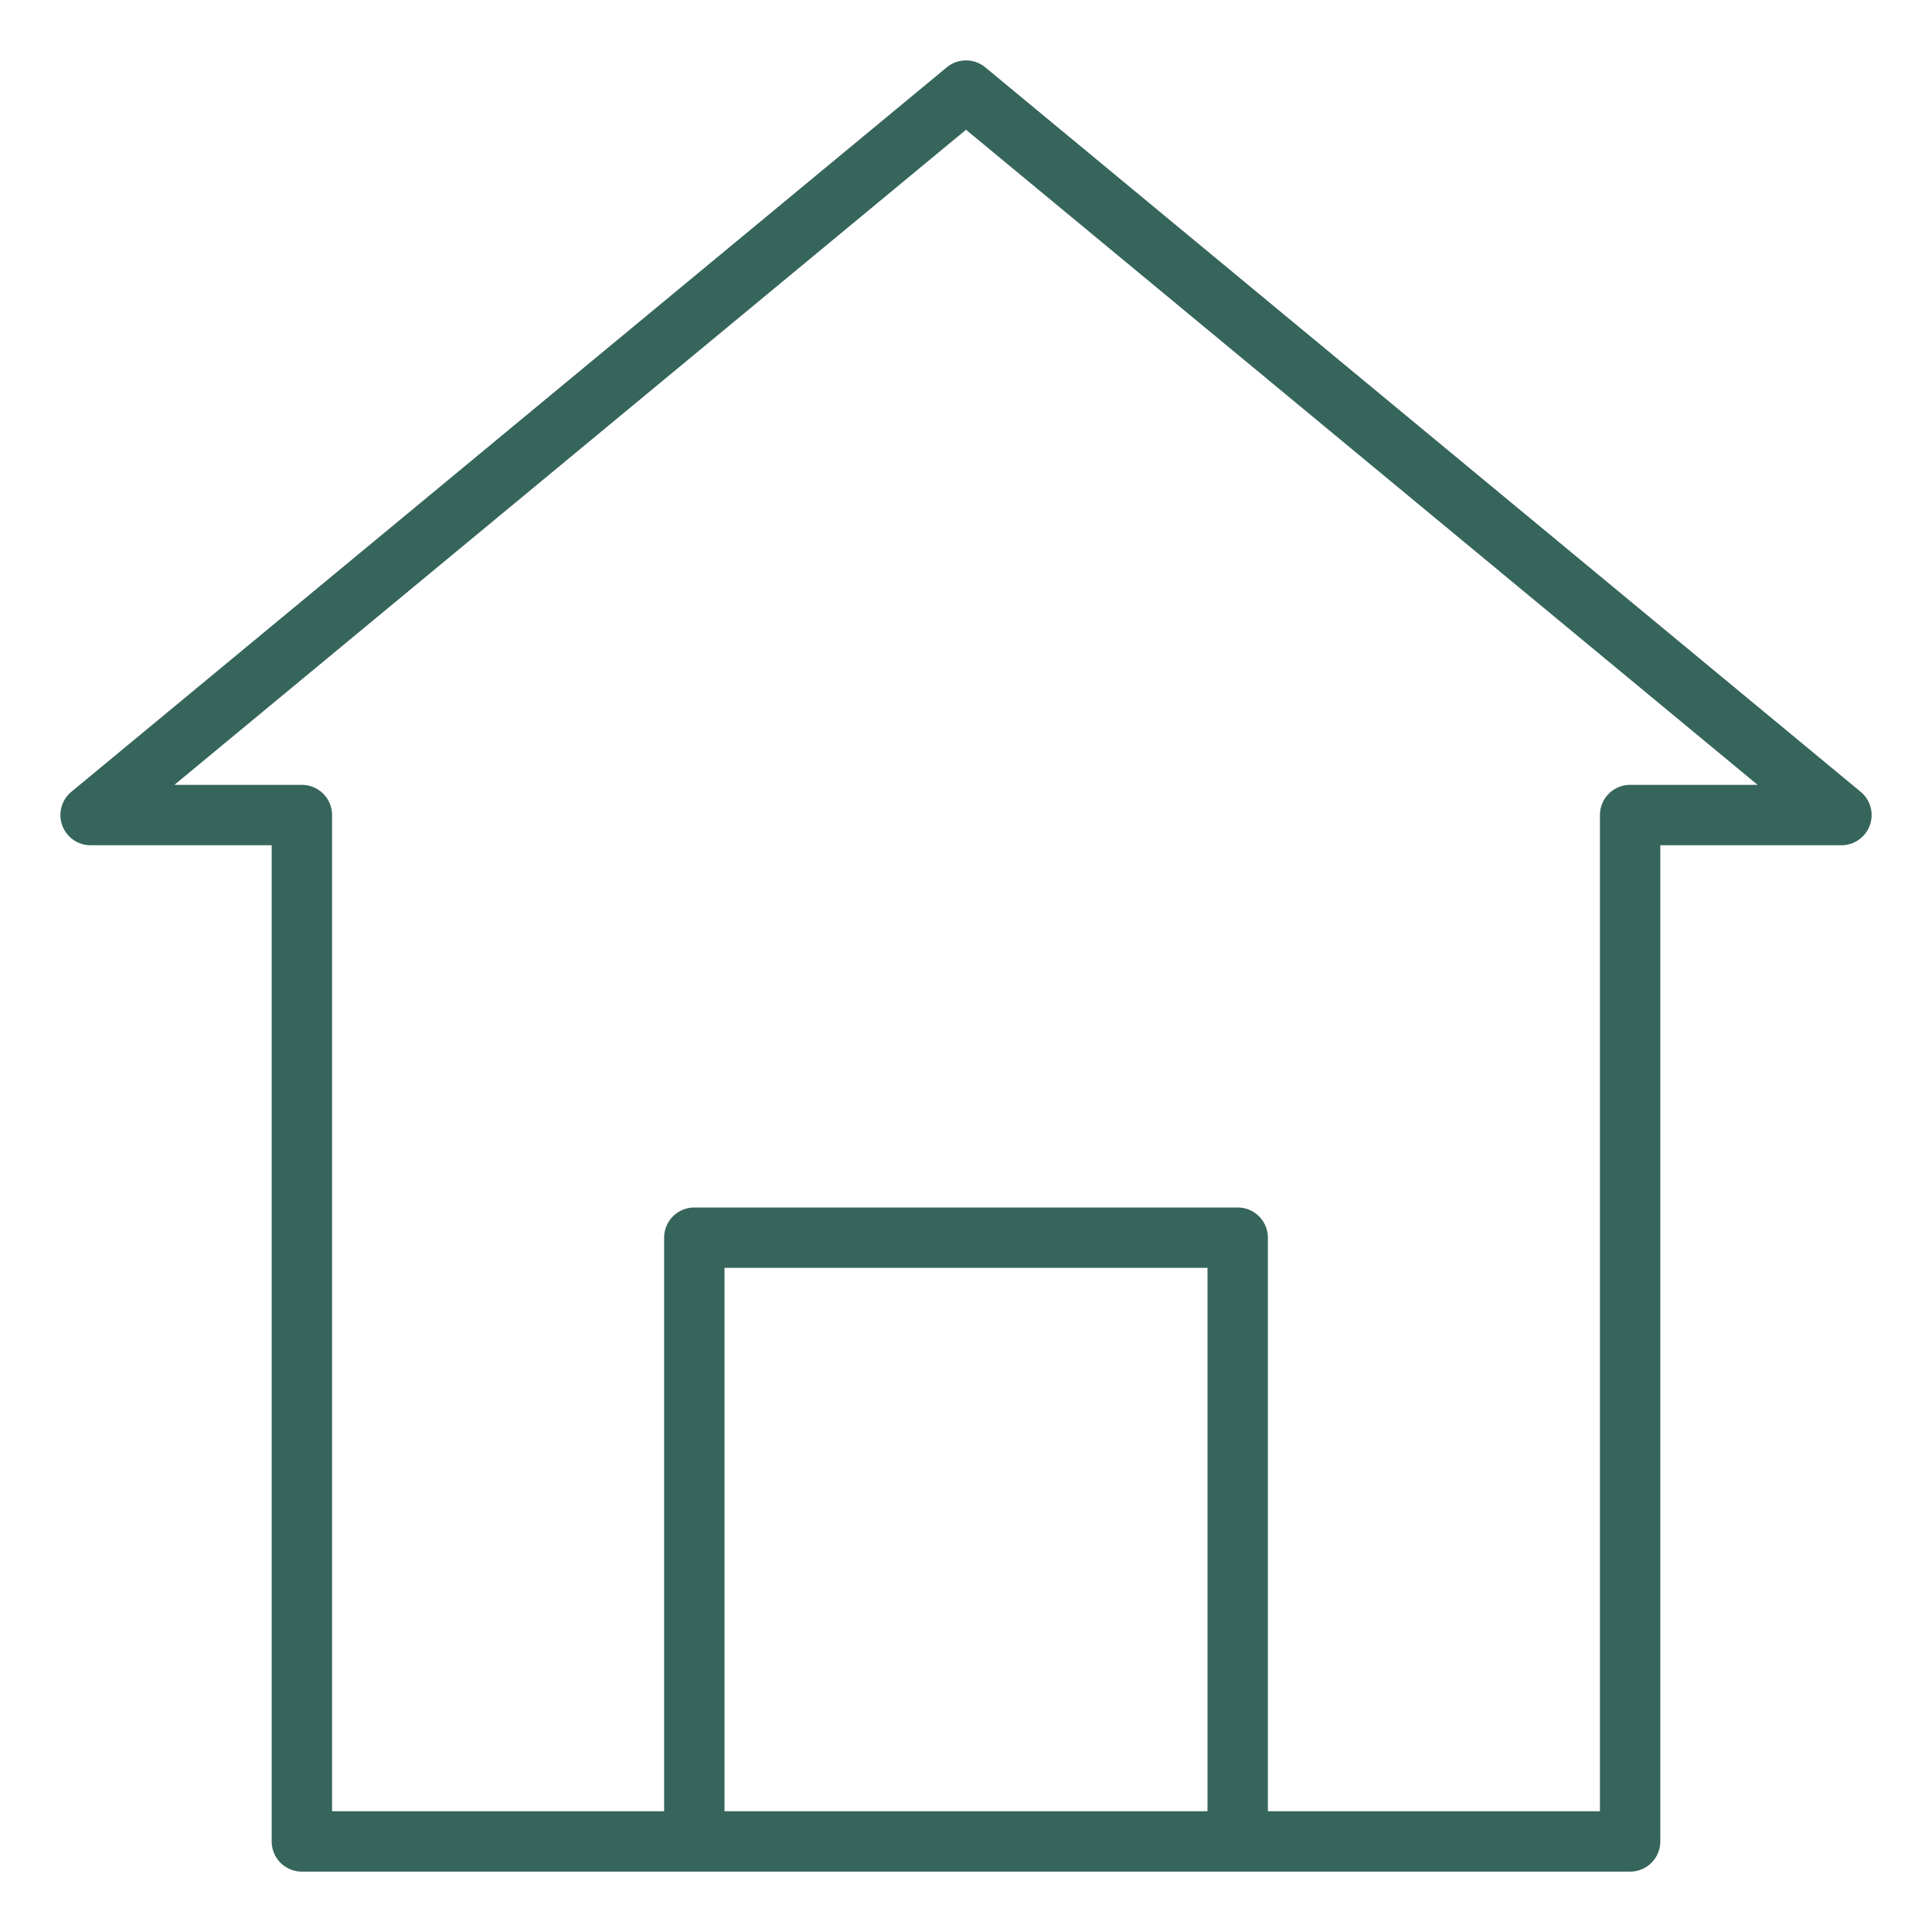 <?xml version="1.0" ?>
<svg fill="#36655b" viewBox="0 0 64 64" xmlns="http://www.w3.org/2000/svg">
    <title />
    <g id="Home">
        <path
            d="M61.638,26.23l-29-24a1.002,1.002,0,0,0-1.275,0l-29,24A1,1,0,0,0,3,28H9V61a1,1,0,0,0,1,1H54a1,1,0,0,0,1-1V28h6a1,1,0,0,0,.638-1.77ZM24,60V42H40V60ZM54,26a1,1,0,0,0-1,1V60H42V41a1,1,0,0,0-1-1H23a1,1,0,0,0-1,1V60H11V27a1,1,0,0,0-1-1H5.776L32,4.298,58.224,26Z" />
    </g>
</svg>
